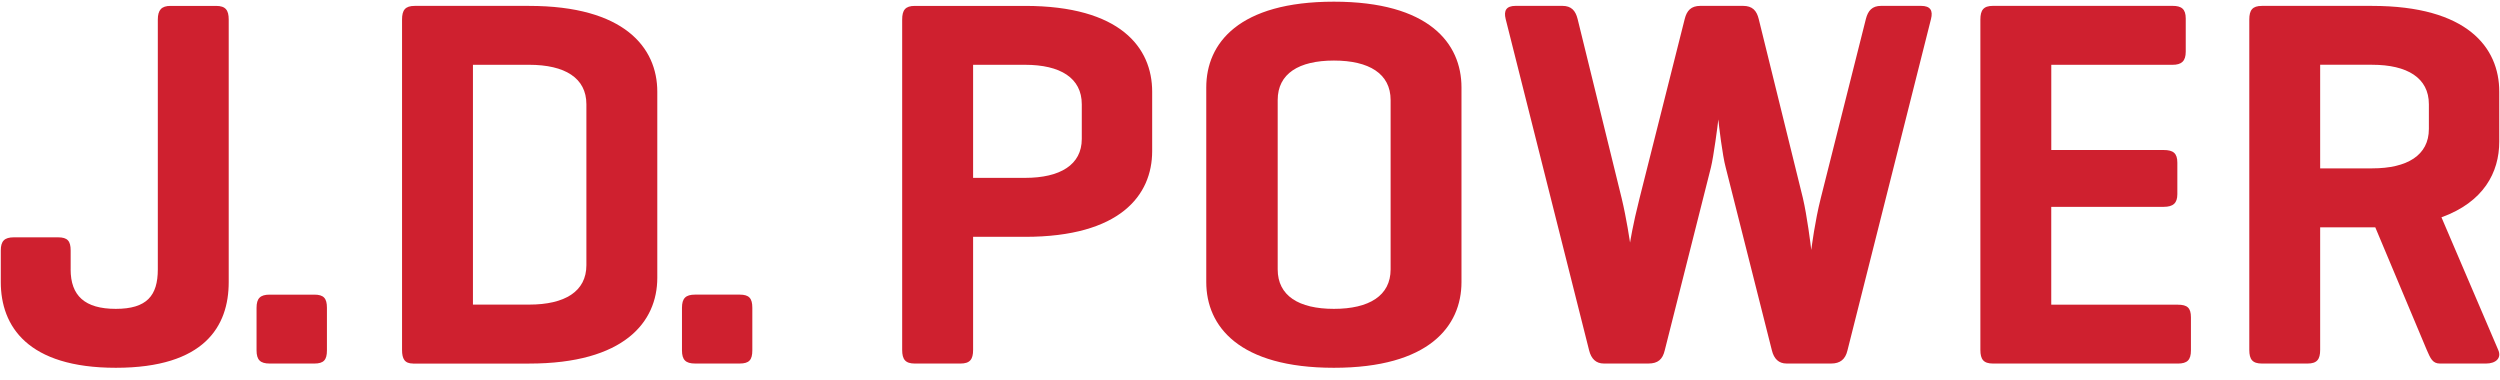 <svg xmlns="http://www.w3.org/2000/svg" viewBox="0 0 158 24" class="logo-svg" data-v-98331908=""><g fill="#cf202f" fill-rule="evenodd" data-v-98331908=""><path d="m4.464 17.026c0 1.663.895 2.494 2.854 2.494 1.959 0 2.656-.831 2.656-2.494v-15.789c0-.6.231-.864.797-.864h2.887c.597 0 .797.266.797.864v16.589c0 2.791-1.527 5.418-7.135 5.418-5.575 0-7.27-2.627-7.27-5.418v-1.996c0-.6.233-.831.83-.831h2.789c.597 0 .797.231.797.831v1.196zm16.198 5.119c0 .598-.2.831-.797.831h-2.821c-.597 0-.83-.233-.83-.831v-2.691c0-.598.231-.833.83-.833h2.821c.597 0 .797.235.797.833z" data-v-98331908="">		</path><path d="m26.106 22.976c-.532 0-.697-.297-.697-.862v-20.877c0-.6.2-.864.797-.864h7.235c6.006 0 8.1 2.627 8.1 5.42v11.767c0 2.793-2.091 5.418-8.1 5.418h-7.335zm3.784-18.883v15.158h3.551c2.257 0 3.619-.829 3.619-2.492v-10.17c0-1.663-1.362-2.494-3.619-2.494h-3.551z" fill-rule="nonzero" data-v-98331908="">		</path><path d="m47.547 22.144c0 .598-.198.831-.797.831h-2.821c-.597 0-.828-.233-.828-.831v-2.691c0-.598.231-.833.828-.833h2.821c.597 0 .797.235.797.833z" data-v-98331908="">		</path><path d="m61.5 14.964v7.15c0 .598-.2.862-.797.862h-2.889c-.597 0-.797-.264-.797-.862v-20.877c0-.6.2-.864.797-.864h6.971c6.008 0 8.032 2.627 8.032 5.42v3.757c0 2.791-2.024 5.418-8.032 5.418h-3.285zm0-10.871v7.148h3.285c2.224 0 3.584-.831 3.584-2.459v-2.193c0-1.663-1.36-2.494-3.584-2.494h-3.285zm14.736 1.431c0-2.793 2.059-5.418 8.065-5.418 6.008 0 8.065 2.627 8.065 5.418v12.302c0 2.791-2.057 5.418-8.065 5.418-6.006 0-8.065-2.627-8.065-5.418zm11.651.797c0-1.663-1.362-2.494-3.584-2.494-2.224 0-3.553.831-3.553 2.494v10.705c0 1.663 1.329 2.494 3.553 2.494 2.224 0 3.584-.831 3.584-2.494z" fill-rule="nonzero" data-v-98331908="">		</path><path d="m113.94 12.507c.266 1.128.499 2.989.532 3.29.033-.235.229-1.796.597-3.258l2.854-11.337c.135-.532.399-.831.963-.831h2.523c.597 0 .765.299.63.831l-5.279 20.942c-.131.567-.464.831-1.028.831h-2.821c-.497 0-.797-.299-.928-.831l-2.921-11.569c-.2-.731-.431-2.658-.464-3.026-.033.334-.301 2.361-.466 3.026l-2.921 11.569c-.133.567-.431.831-1.03.831h-2.819c-.497 0-.797-.299-.93-.831l-5.274-20.942c-.131-.532.033-.831.63-.831h2.954c.566 0 .83.299.963.831l2.786 11.337c.298 1.231.529 2.791.529 2.791s.166-1.097.597-2.791l2.856-11.337c.133-.532.399-.831.996-.831h2.688c.597 0 .863.299.994.831zm12.017 10.469c-.599 0-.797-.264-.797-.862v-20.877c0-.6.198-.866.797-.866h11.35c.566 0 .832.201.832.799v2.095c0 .598-.266.831-.832.831h-7.666v5.385h7.104c.597 0 .863.199.863.799v1.994c0 .565-.266.799-.863.799h-7.106v6.184h8c.597 0 .828.201.828.799v2.093c0 .598-.231.829-.828.829z" data-v-98331908="">		</path><path d="m146.634 14.366v7.748c0 .598-.2.862-.797.862h-2.885c-.599 0-.797-.264-.797-.862v-20.877c0-.6.198-.864.797-.864h6.967c6.008 0 8.034 2.627 8.034 5.42v3.155c0 1.962-.998 3.823-3.653 4.787l3.586 8.379c.233.53-.166.862-.765.862h-2.921c-.466 0-.597-.332-.83-.862l-3.253-7.748h-.198zm0-10.273v6.548h3.285c2.224 0 3.586-.829 3.586-2.492v-1.562c0-1.663-1.362-2.494-3.586-2.494z" fill-rule="nonzero" data-v-98331908="">		</path></g></svg>